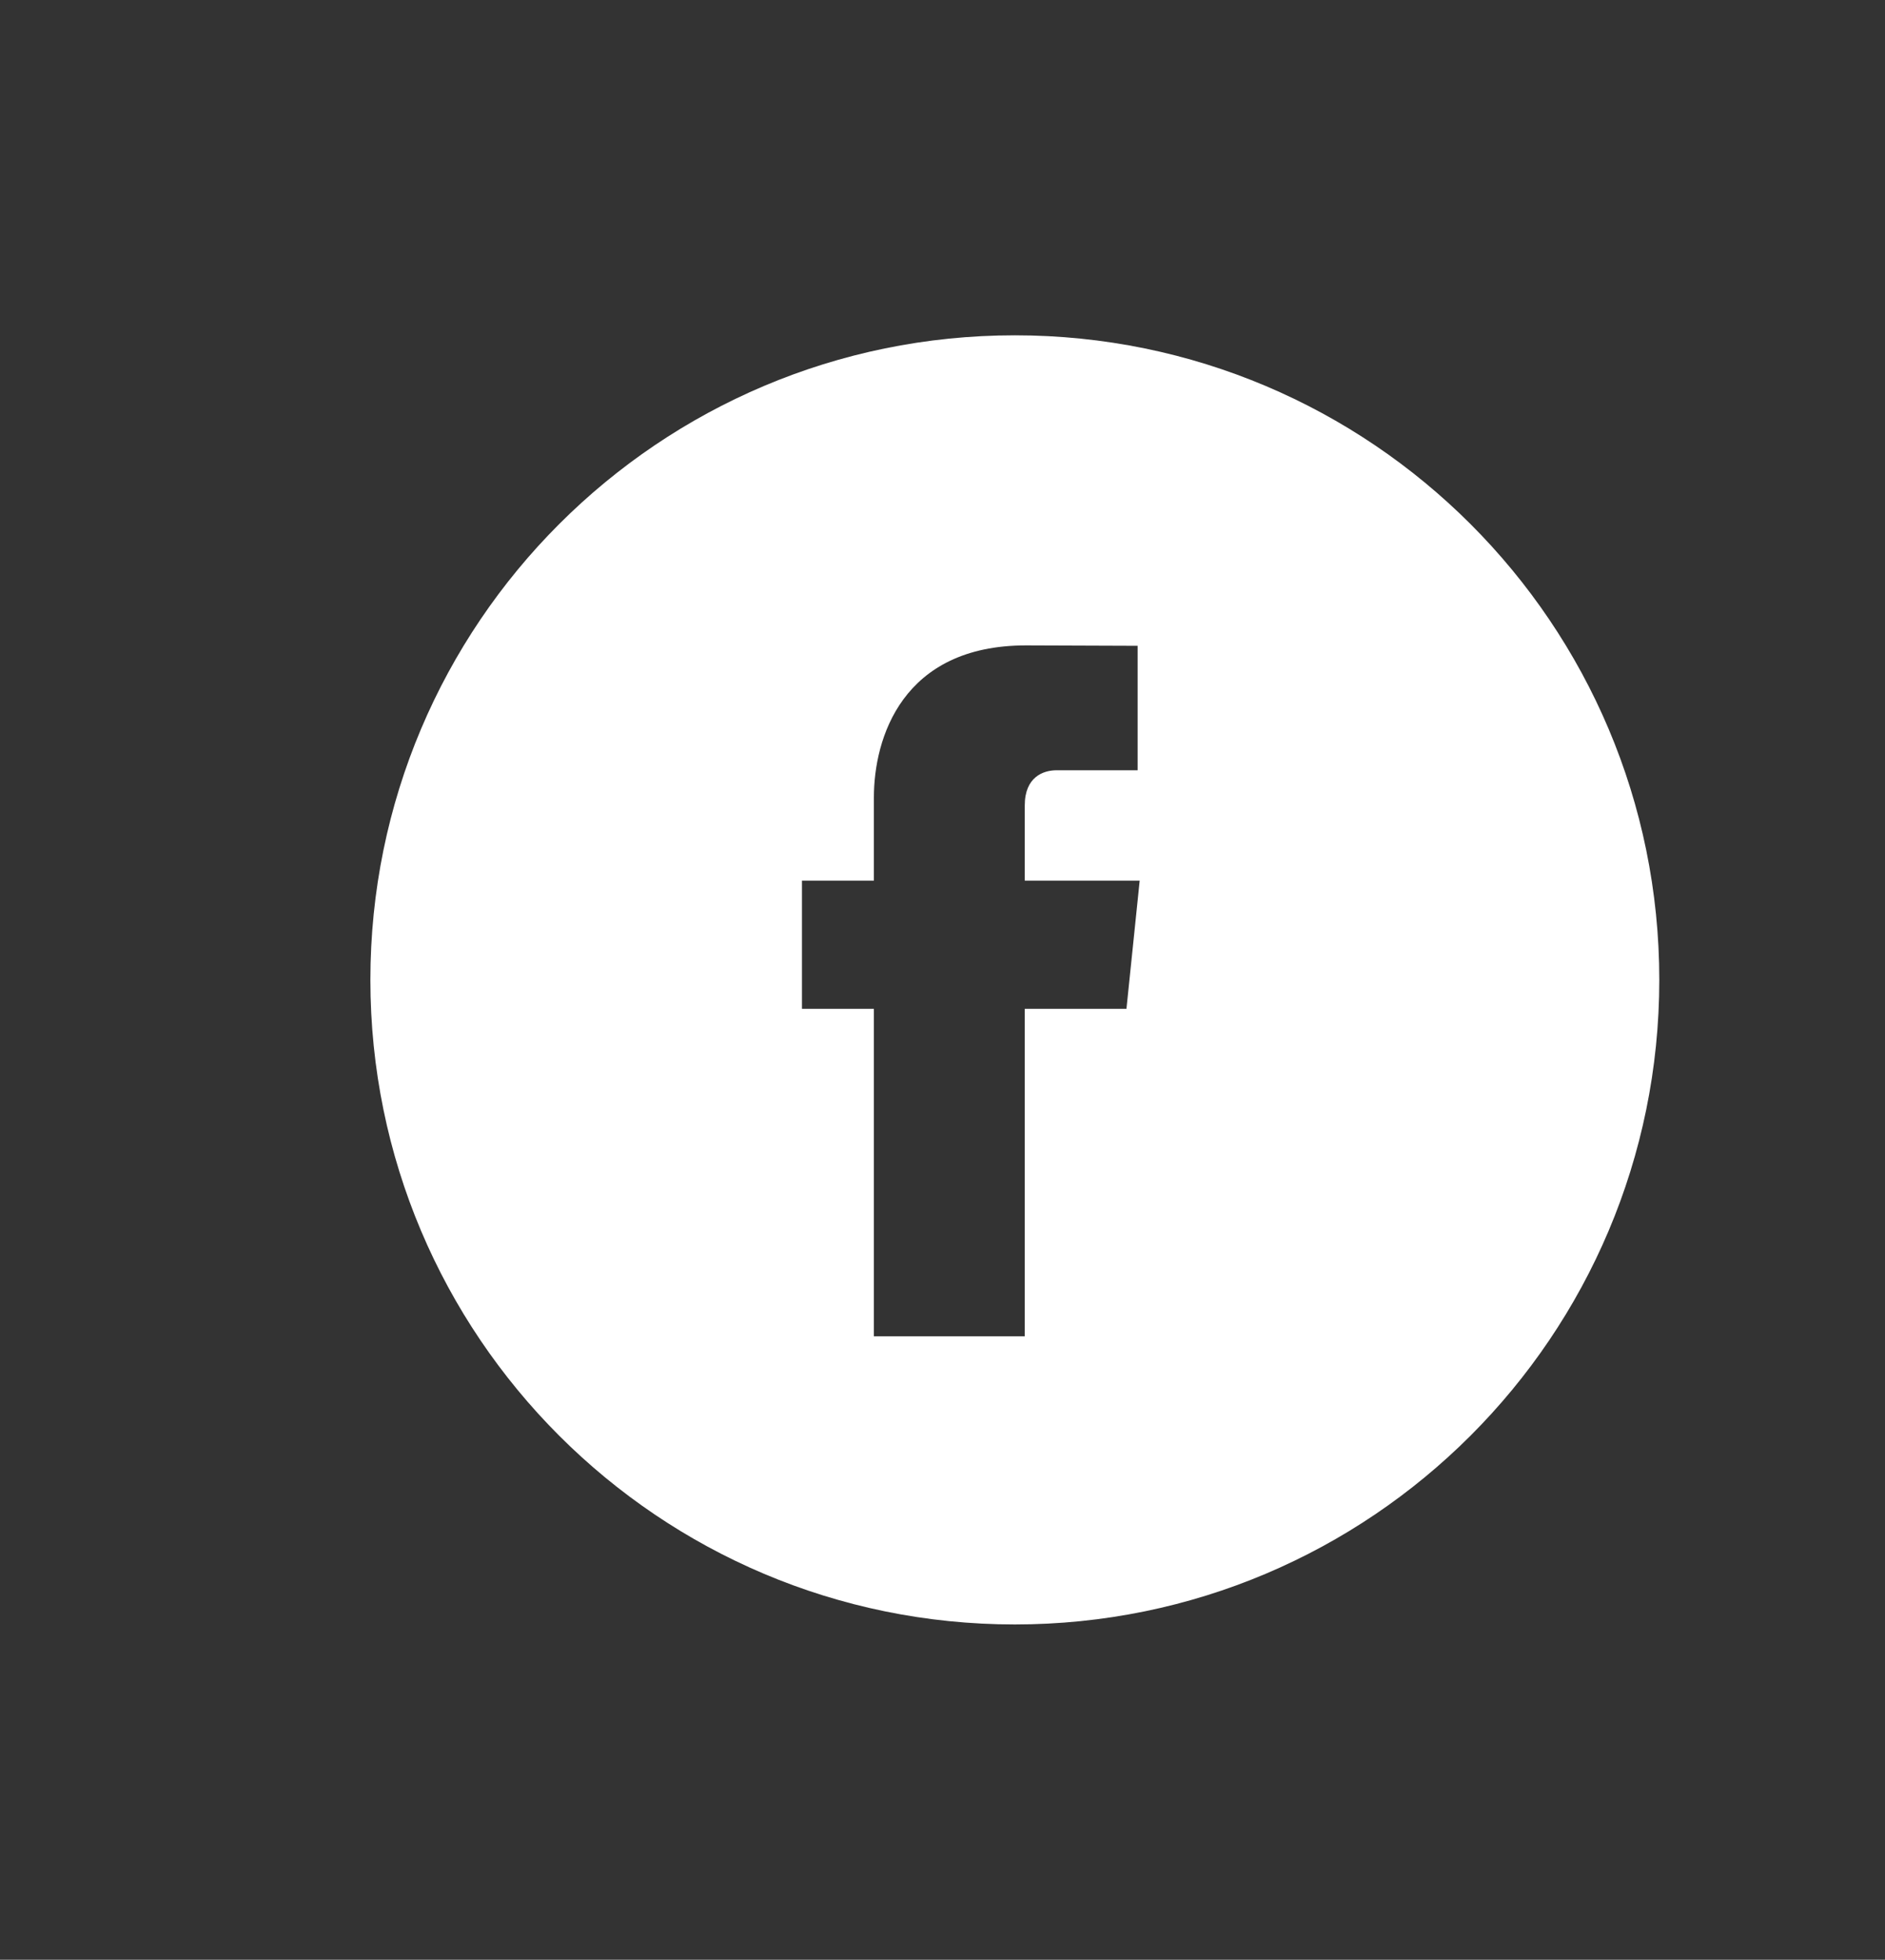 <?xml version="1.0" encoding="utf-8"?>
<!-- Generator: Adobe Illustrator 25.4.8, SVG Export Plug-In . SVG Version: 6.00 Build 0)  -->
<svg version="1.1" id="Layer_1" xmlns="http://www.w3.org/2000/svg" xmlns:xlink="http://www.w3.org/1999/xlink" x="0px" y="0px"
	 viewBox="0 0 456 474" style="enable-background:new 0 0 456 474;" xml:space="preserve">
<rect x="0" y="0" width="456" height="474" fill="#333333" stroke="none"/>
<style type="text/css">
	.st0{fill:#FFFFFF;}
</style>
<path class="st0" d="M245.5,81.1c-86.1,0-155.9,69.8-155.9,155.9s69.8,155.9,155.9,155.9c86.1,0,155.9-69.8,155.9-155.9
	S331.6,81.1,245.5,81.1z M272.5,244h-24.6v79.2h-36.5V244H194v-31h17.4v-20.1c0-14.3,6.8-36.8,36.8-36.8l27,0.1v30.1h-19.6
	c-3.2,0-7.7,1.6-7.7,8.5V213h27.8L272.5,244z"/>
</svg>

